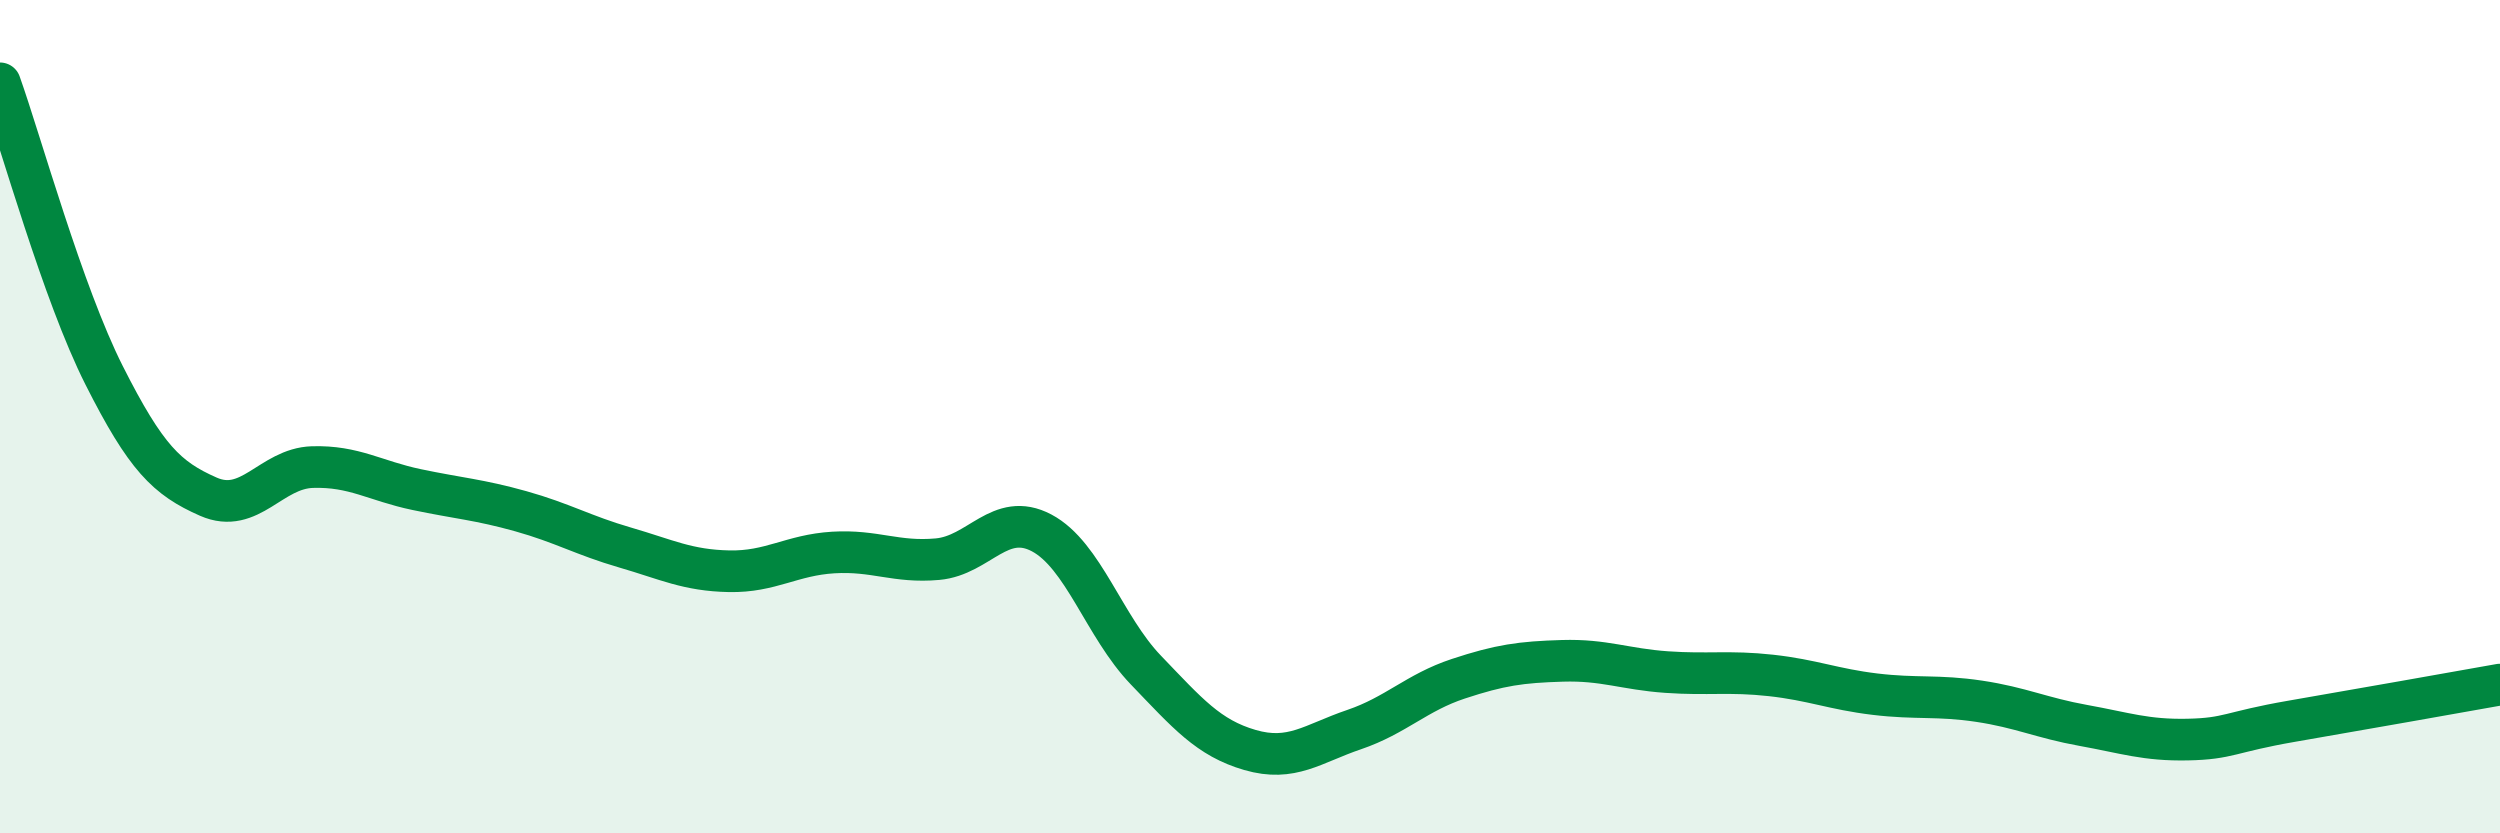 
    <svg width="60" height="20" viewBox="0 0 60 20" xmlns="http://www.w3.org/2000/svg">
      <path
        d="M 0,2 C 0.5,3.4 1.5,7.03 2.5,9.01 C 3.5,10.99 4,11.48 5,11.92 C 6,12.36 6.5,11.24 7.5,11.21 C 8.5,11.18 9,11.54 10,11.75 C 11,11.96 11.5,11.99 12.5,12.27 C 13.5,12.55 14,12.85 15,13.14 C 16,13.43 16.5,13.69 17.5,13.71 C 18.5,13.73 19,13.32 20,13.26 C 21,13.2 21.5,13.51 22.5,13.42 C 23.5,13.33 24,12.26 25,12.79 C 26,13.32 26.5,15.04 27.5,16.08 C 28.5,17.12 29,17.71 30,18 C 31,18.29 31.5,17.85 32.5,17.51 C 33.5,17.17 34,16.62 35,16.29 C 36,15.96 36.5,15.89 37.5,15.86 C 38.5,15.83 39,16.06 40,16.13 C 41,16.2 41.5,16.1 42.5,16.21 C 43.5,16.32 44,16.54 45,16.66 C 46,16.78 46.5,16.68 47.5,16.83 C 48.5,16.98 49,17.23 50,17.41 C 51,17.59 51.5,17.77 52.5,17.75 C 53.5,17.73 53.5,17.57 55,17.31 C 56.5,17.05 59,16.61 60,16.43L60 20L0 20Z"
        fill="#008740"
        opacity="0.1"
        stroke-linecap="round"
        stroke-linejoin="round"
      />
      <path
        d="M 0,2 C 0.5,3.4 1.5,7.03 2.5,9.01 C 3.5,10.99 4,11.48 5,11.92 C 6,12.36 6.5,11.24 7.5,11.21 C 8.5,11.18 9,11.54 10,11.75 C 11,11.96 11.5,11.99 12.5,12.27 C 13.5,12.55 14,12.85 15,13.14 C 16,13.43 16.5,13.69 17.5,13.71 C 18.5,13.73 19,13.32 20,13.26 C 21,13.2 21.5,13.51 22.5,13.42 C 23.5,13.33 24,12.26 25,12.79 C 26,13.32 26.5,15.04 27.5,16.08 C 28.5,17.12 29,17.71 30,18 C 31,18.29 31.5,17.85 32.5,17.51 C 33.5,17.17 34,16.62 35,16.29 C 36,15.96 36.5,15.89 37.5,15.86 C 38.5,15.83 39,16.06 40,16.13 C 41,16.2 41.5,16.1 42.5,16.21 C 43.5,16.32 44,16.54 45,16.66 C 46,16.78 46.5,16.68 47.5,16.83 C 48.5,16.98 49,17.23 50,17.41 C 51,17.59 51.5,17.77 52.5,17.75 C 53.5,17.73 53.5,17.57 55,17.31 C 56.5,17.05 59,16.61 60,16.43"
        stroke="#008740"
        stroke-width="1"
        fill="none"
        stroke-linecap="round"
        stroke-linejoin="round"
      />
    </svg>
  